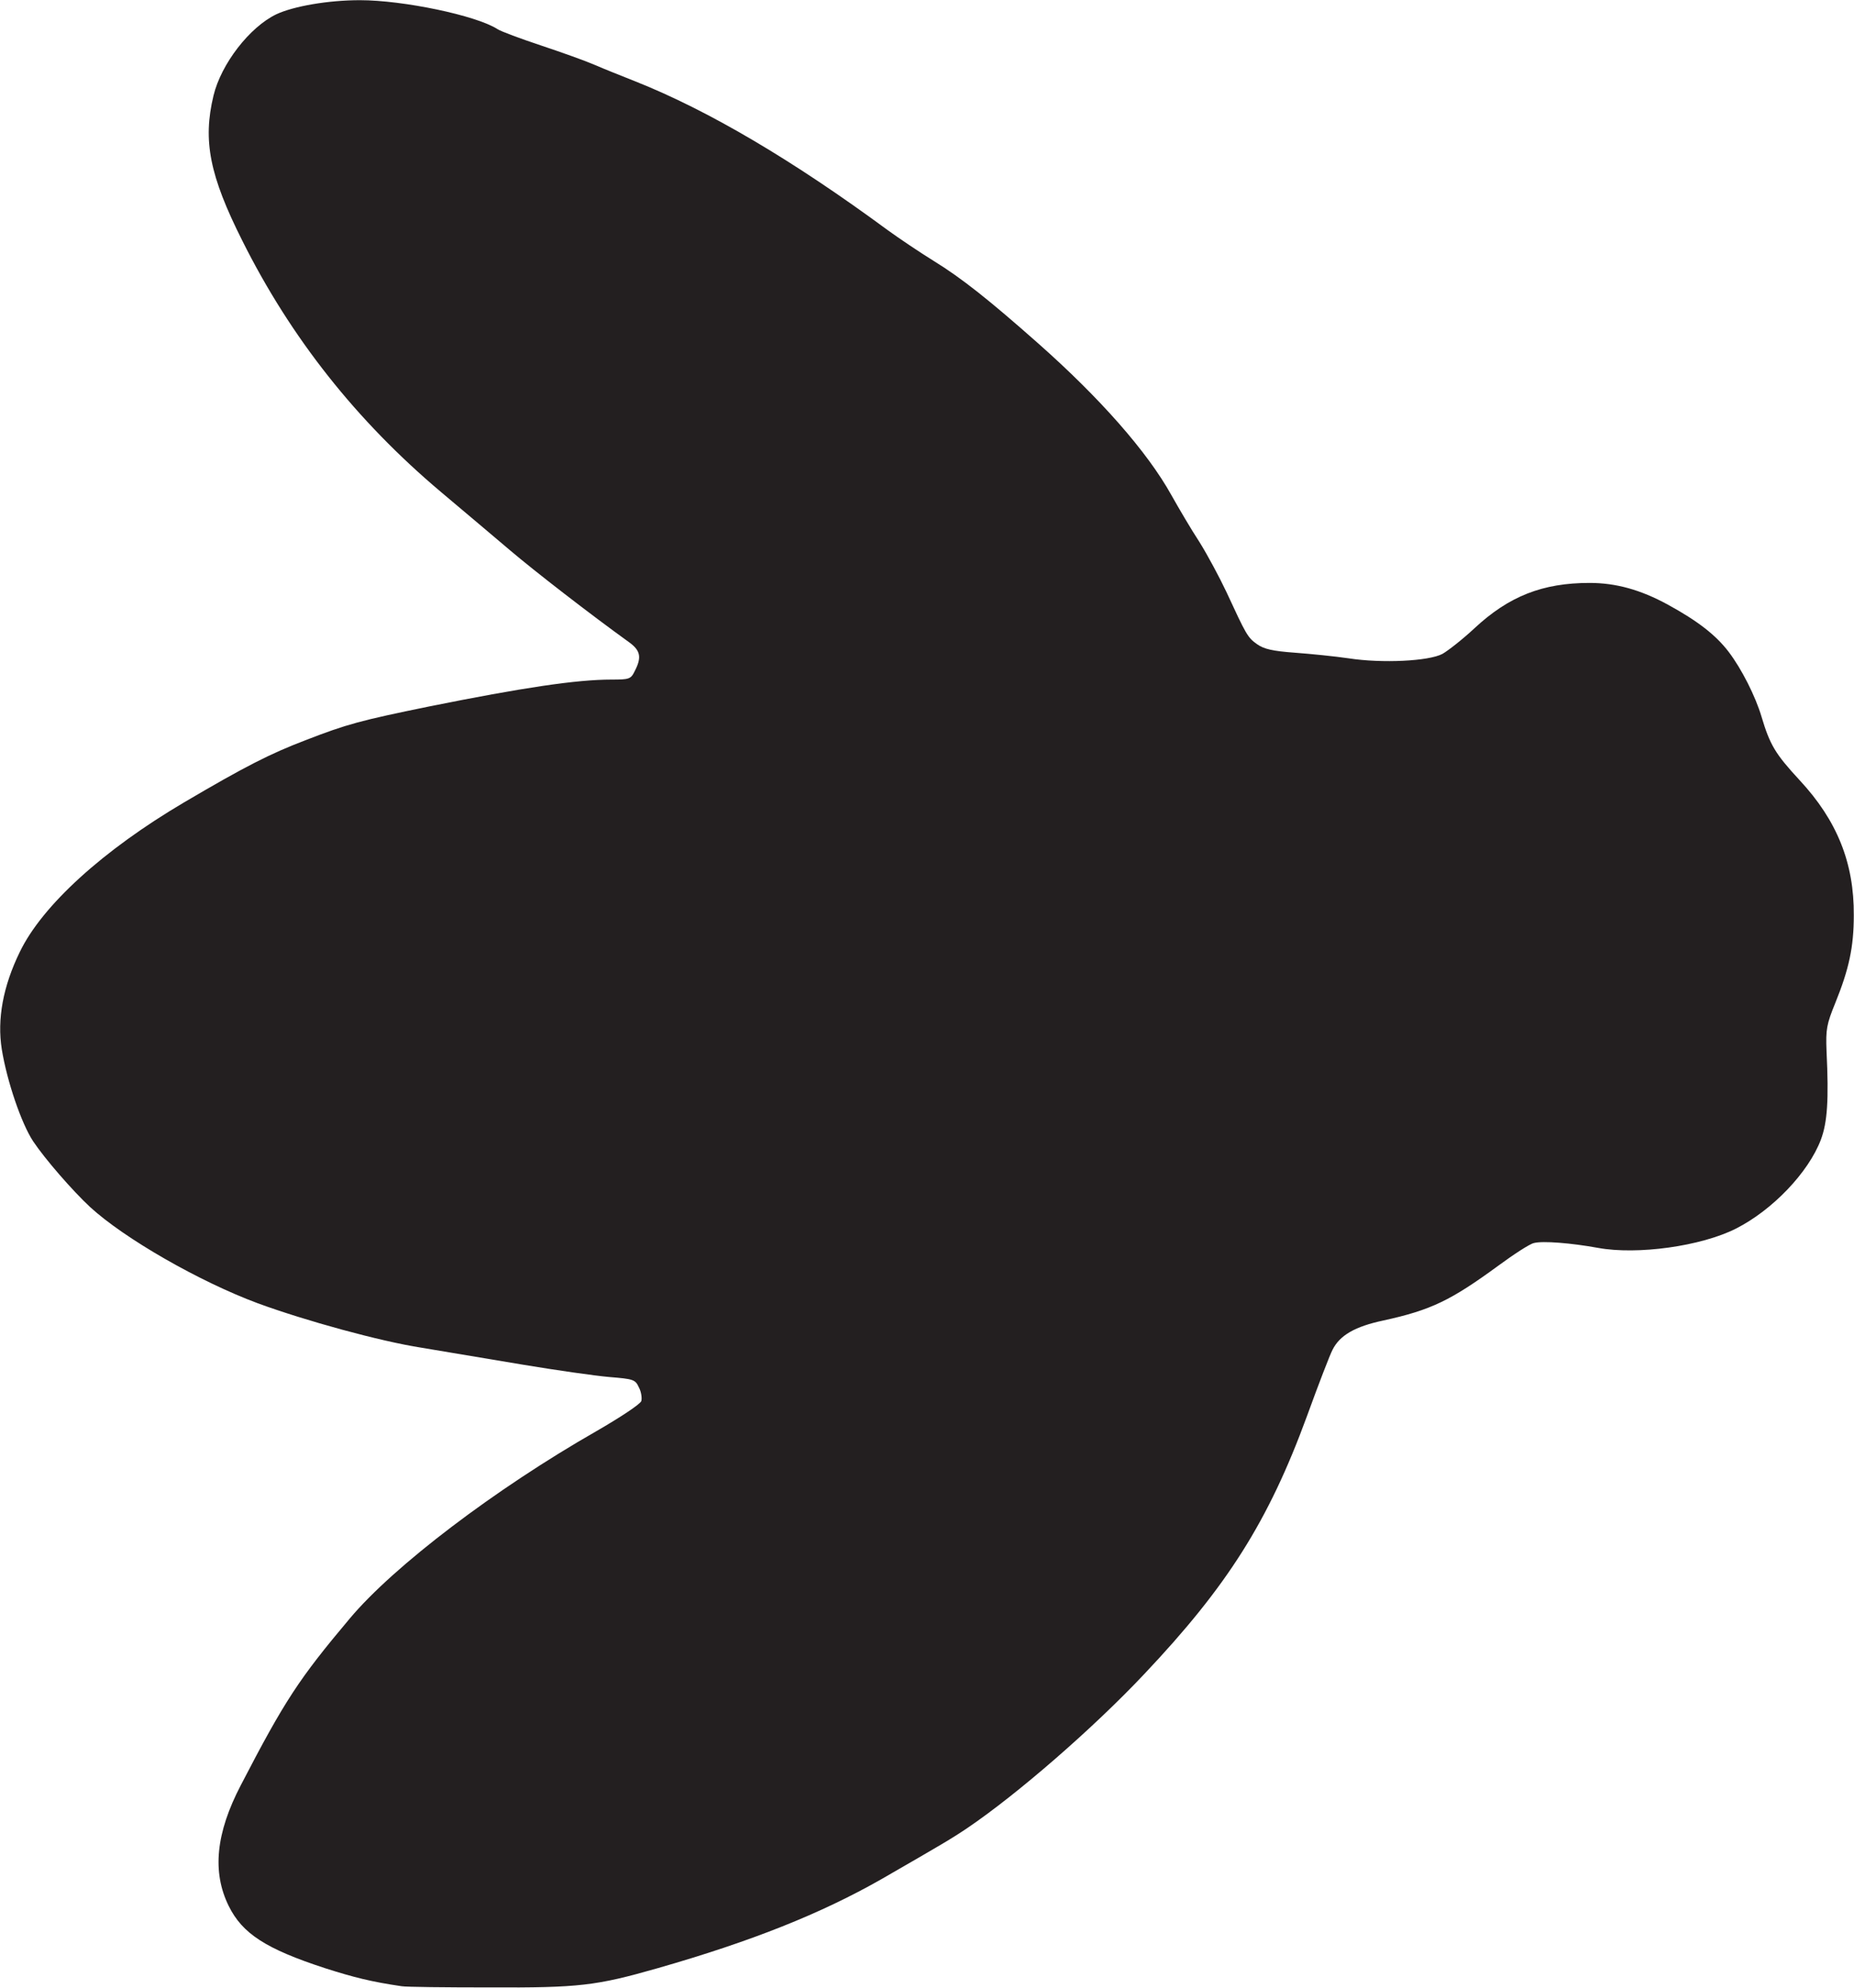 <?xml version="1.0" encoding="utf-8"?>
<!-- Generator: Adobe Illustrator 24.3.0, SVG Export Plug-In . SVG Version: 6.00 Build 0)  -->
<svg version="1.1"
	 id="svg1526" inkscape:version="1.0 (4035a4fb49, 2020-05-01)" sodipodi:docname="Nickelodeon 1984 Fly.svg" xmlns:cc="http://creativecommons.org/ns#" xmlns:dc="http://purl.org/dc/elements/1.1/" xmlns:inkscape="http://www.inkscape.org/namespaces/inkscape" xmlns:rdf="http://www.w3.org/1999/02/22-rdf-syntax-ns#" xmlns:sodipodi="http://sodipodi.sourceforge.net/DTD/sodipodi-0.dtd" xmlns:svg="http://www.w3.org/2000/svg"
	 xmlns="http://www.w3.org/2000/svg" xmlns:xlink="http://www.w3.org/1999/xlink" x="0px" y="0px" viewBox="0 0 462.4 495.7"
	 style="enable-background:new 0 0 462.4 495.7;" xml:space="preserve">
<style type="text/css">
	.st0{fill:#231F20;}
</style>
<sodipodi:namedview  bordercolor="#666666" borderopacity="1.0" id="base" inkscape:current-layer="layer1" inkscape:cx="308.28523" inkscape:cy="330.44137" inkscape:document-rotation="0" inkscape:document-units="mm" inkscape:pageopacity="0.0" inkscape:pageshadow="2" inkscape:window-height="1001" inkscape:window-maximized="1" inkscape:window-width="1920" inkscape:window-x="-9" inkscape:window-y="-9" inkscape:zoom="1.2664879" pagecolor="#ffffff" showgrid="false">
	</sodipodi:namedview>
<g id="layer1" transform="translate(-135.752,6.947)" inkscape:groupmode="layer" inkscape:label="Layer 1">
	<g id="g2166">
		<path id="path2103" class="st0" d="M235.9,488.3c-7.5-1.1-11.9-2.2-19.1-4.5c-14.7-4.8-20.6-8.6-24-15.5c-4.2-8.5-3.2-18.2,3-30.1
			c11-21.2,14.5-26.5,27.2-41.6c11-13.1,36.3-32.3,61.5-46.7c5.9-3.4,10.9-6.7,11.2-7.5c0.2-0.7,0-2.3-0.6-3.4
			c-0.9-2-1.4-2.1-7.4-2.6c-3.5-0.3-13.3-1.7-21.7-3.1s-19.8-3.3-25.1-4.2c-10.3-1.6-28.9-6.7-40.9-11.1
			c-14.5-5.4-33.2-16.1-41.8-24c-4.3-4-11.2-11.9-14.2-16.4c-2.9-4.4-6.5-14.9-7.8-22.9c-1.2-7.5,0.3-15.7,4.5-24.3
			c5.6-11.6,20.8-25.4,41-37.3c15.3-9,21.4-12.1,30.3-15.5c10.3-4,13.7-4.9,30.8-8.4c23.4-4.7,36.7-6.7,45.5-6.7
			c4.4,0,4.8-0.1,5.8-2.2c1.7-3.3,1.4-5-1.3-7c-10-7.2-23.8-17.9-29.8-23c-3.9-3.3-11.7-9.9-17.3-14.6c-21-17.7-37.4-38.4-49.5-62.6
			c-8.2-16.3-9.9-25-7.2-36.2c1.9-7.9,9-17.1,15.7-20.3c4.3-2,12.9-3.5,20.8-3.5c10.8,0,29,3.8,34.3,7.2c0.9,0.6,5.8,2.4,10.9,4.1
			s11,3.8,13.3,4.8c2.3,1,6.8,2.8,10.1,4.1c18.4,7.3,39.5,19.8,63,37.1c2.9,2.1,8.1,5.6,11.5,7.7c7,4.3,13.9,9.8,26,20.5
			c15.5,13.7,27.3,27.1,33.3,37.9c1.8,3.2,4.9,8.5,7,11.7c2,3.2,5,8.8,6.7,12.4c5,10.8,5.3,11.4,7.7,13.1c1.7,1.2,3.9,1.7,9.4,2.1
			c4,0.3,10,0.9,13.4,1.4c8.4,1.3,20,0.7,23.4-1.1c1.4-0.8,5-3.6,8-6.4c8.6-8,17-11.3,28.7-11.3c6.6,0,12.7,1.7,19.5,5.4
			c7.5,4.1,12,7.6,15.2,11.8c3.2,4.2,6.7,11.1,8.2,16.2c2.1,7,3.4,9.2,9.5,15.8c9.3,10,13.6,20.6,13.5,33.7c0,7.9-1.2,13.4-4.6,21.8
			c-2.2,5.4-2.4,6.6-2.2,12c0.6,12.3,0.2,17.8-1.4,22.1c-3.1,8.2-12.1,17.6-21.2,22.2c-8.7,4.4-24.6,6.6-34.4,4.8
			c-6.6-1.2-13.8-1.8-16-1.2c-1,0.2-5,2.8-8.8,5.6c-11.9,8.7-16.8,11.1-28.7,13.7c-7.1,1.5-10.9,3.7-12.7,7.3
			c-0.6,1.1-3.5,8.6-6.4,16.6c-9.6,26.2-19.9,42.4-40.5,64.2c-12.7,13.5-31.7,30-44.1,38.4c-4,2.7-6.4,4.1-21.5,12.8
			c-15.1,8.6-32.4,15.5-55.8,22.2c-15.4,4.4-19.6,4.9-42,4.8C246.8,488.6,237,488.5,235.9,488.3L235.9,488.3z"/>
	</g>
</g>
</svg>
